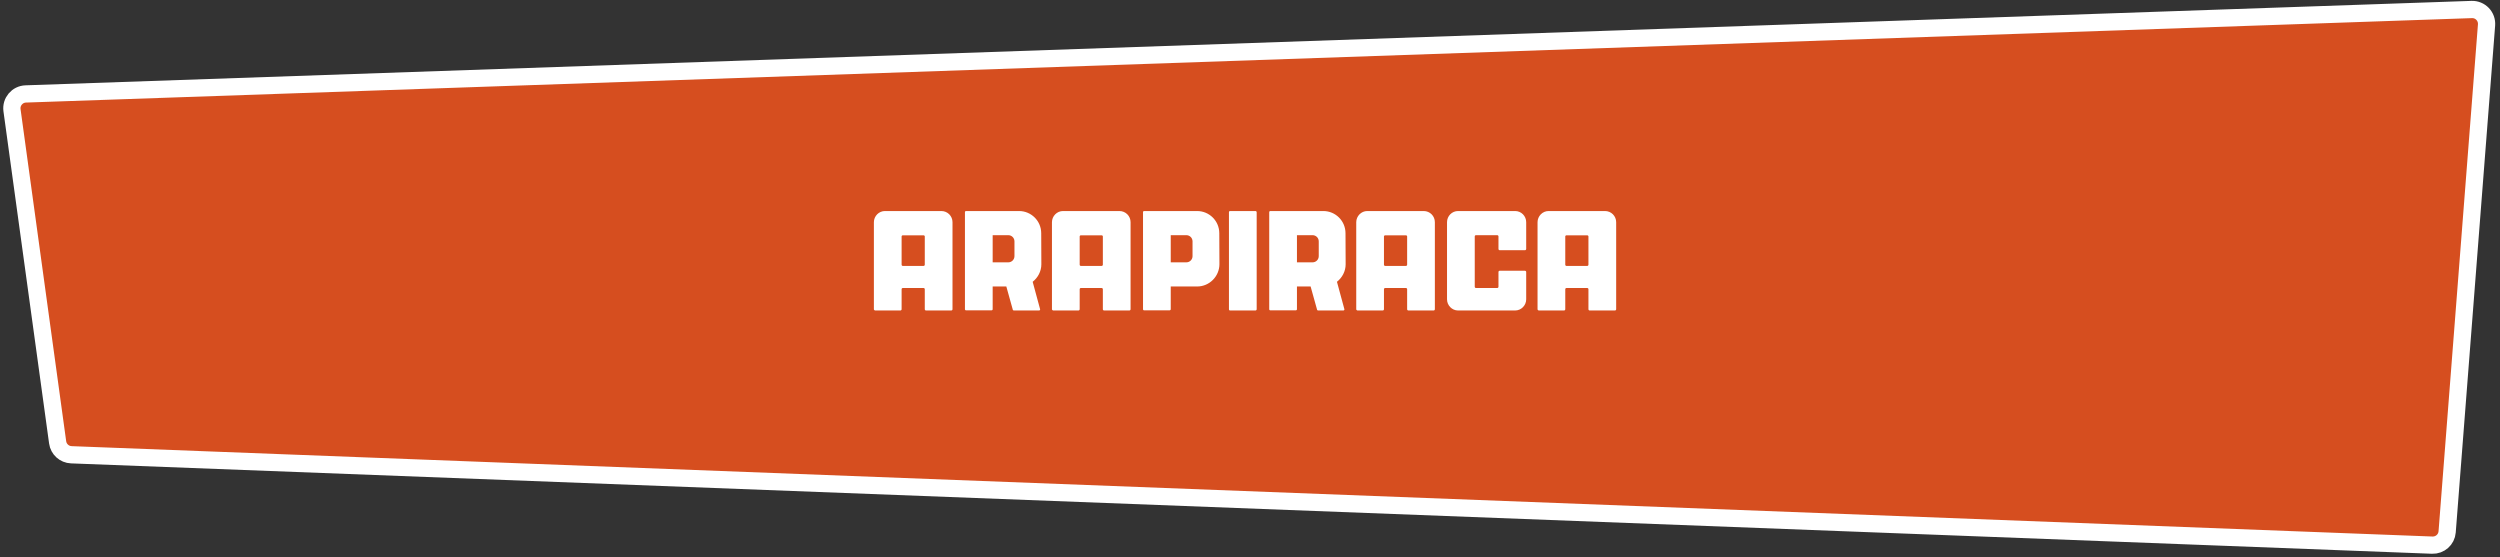 <svg xmlns="http://www.w3.org/2000/svg" width="435" height="97" viewBox="0 0 435 97" fill="none"><rect x="0" y="0" width="435" height="97" fill="#333333" stroke="none"/><path d="M4.48 16.346L430.079 1.654C431.57 1.602 432.773 2.859 432.658 4.346L425.803 92.549C425.699 93.888 424.556 94.905 423.215 94.854L12.411 79.129C11.198 79.083 10.194 78.173 10.029 76.972L2.089 19.185C1.888 17.717 2.999 16.397 4.48 16.346Z" fill="#D64E1F" stroke="white" stroke-width="3"></path><path d="M163.792 36.72C164.872 36.72 165.736 37.584 165.736 38.664V53.808C165.736 53.928 165.64 54.024 165.52 54.024H161.128C161.008 54.024 160.912 53.928 160.912 53.808V50.328C160.912 50.208 160.816 50.112 160.696 50.112H157.096C156.976 50.112 156.88 50.208 156.88 50.328V53.808C156.88 53.928 156.784 54.024 156.664 54.024H152.248C152.152 54 152.056 53.904 152.056 53.808V38.664C152.056 37.608 152.92 36.72 153.976 36.72H163.792ZM160.912 46.056V41.136C160.912 41.04 160.816 40.944 160.696 40.944H157.096C156.976 40.944 156.88 41.04 156.88 41.136V46.056C156.88 46.176 156.976 46.272 157.096 46.272H160.696C160.816 46.272 160.912 46.176 160.912 46.056ZM181.196 45.984C181.196 47.208 180.596 48.312 179.684 49.032L180.98 53.808C181.004 53.928 180.908 54.024 180.788 54.024H176.42C176.3 54.024 176.204 53.928 176.204 53.808L175.1 49.848H172.724V53.808C172.724 53.928 172.628 54 172.508 54H168.092C167.972 54 167.9 53.904 167.9 53.808V36.936C167.9 36.816 167.972 36.72 168.092 36.72H177.308C179.444 36.72 181.172 38.448 181.172 40.584L181.196 45.984ZM176.516 44.568V42C176.516 41.4 176.036 40.92 175.436 40.92H172.724V45.648H175.436C176.036 45.648 176.516 45.168 176.516 44.568ZM194.776 36.72C195.856 36.72 196.72 37.584 196.72 38.664V53.808C196.72 53.928 196.624 54.024 196.504 54.024H192.112C191.992 54.024 191.896 53.928 191.896 53.808V50.328C191.896 50.208 191.8 50.112 191.68 50.112H188.08C187.96 50.112 187.864 50.208 187.864 50.328V53.808C187.864 53.928 187.768 54.024 187.648 54.024H183.232C183.136 54 183.04 53.904 183.04 53.808V38.664C183.04 37.608 183.904 36.72 184.96 36.72H194.776ZM191.896 46.056V41.136C191.896 41.04 191.8 40.944 191.68 40.944H188.08C187.96 40.944 187.864 41.04 187.864 41.136V46.056C187.864 46.176 187.96 46.272 188.08 46.272H191.68C191.8 46.272 191.896 46.176 191.896 46.056ZM212.157 40.584L212.181 45.96C212.181 48.096 210.429 49.848 208.317 49.848H203.709V53.808C203.709 53.904 203.613 54 203.493 54H199.077C198.957 54 198.885 53.904 198.885 53.808V36.936C198.885 36.816 198.957 36.72 199.077 36.72H208.293C210.429 36.72 212.157 38.448 212.157 40.584ZM206.421 45.648C207.021 45.648 207.501 45.168 207.501 44.568V42C207.501 41.4 207.021 40.92 206.421 40.92H203.709V45.648H206.421ZM218.446 36.72C218.566 36.72 218.662 36.816 218.662 36.936V53.808C218.662 53.928 218.566 54.024 218.446 54.024H214.03C213.91 54.024 213.838 53.928 213.838 53.808V36.936C213.838 36.816 213.91 36.72 214.03 36.72H218.446ZM234.142 45.984C234.142 47.208 233.542 48.312 232.63 49.032L233.926 53.808C233.95 53.928 233.854 54.024 233.734 54.024H229.366C229.246 54.024 229.15 53.928 229.15 53.808L228.046 49.848H225.67V53.808C225.67 53.928 225.574 54 225.454 54H221.038C220.918 54 220.846 53.904 220.846 53.808V36.936C220.846 36.816 220.918 36.72 221.038 36.72H230.254C232.39 36.72 234.118 38.448 234.118 40.584L234.142 45.984ZM229.462 44.568V42C229.462 41.4 228.982 40.92 228.382 40.92H225.67V45.648H228.382C228.982 45.648 229.462 45.168 229.462 44.568ZM247.722 36.72C248.802 36.72 249.666 37.584 249.666 38.664V53.808C249.666 53.928 249.57 54.024 249.45 54.024H245.058C244.938 54.024 244.842 53.928 244.842 53.808V50.328C244.842 50.208 244.746 50.112 244.626 50.112H241.026C240.906 50.112 240.81 50.208 240.81 50.328V53.808C240.81 53.928 240.714 54.024 240.594 54.024H236.178C236.082 54 235.986 53.904 235.986 53.808V38.664C235.986 37.608 236.85 36.72 237.906 36.72H247.722ZM244.842 46.056V41.136C244.842 41.04 244.746 40.944 244.626 40.944H241.026C240.906 40.944 240.81 41.04 240.81 41.136V46.056C240.81 46.176 240.906 46.272 241.026 46.272H244.626C244.746 46.272 244.842 46.176 244.842 46.056ZM265.558 47.328V52.08C265.558 53.136 264.694 54.024 263.638 54.024H253.702C252.646 54.024 251.782 53.136 251.782 52.08V38.664C251.782 37.584 252.646 36.72 253.702 36.72H263.638C264.694 36.72 265.558 37.584 265.558 38.664V43.32C265.558 43.44 265.462 43.536 265.342 43.536H260.95C260.83 43.536 260.734 43.44 260.734 43.32V41.136C260.734 41.016 260.638 40.92 260.518 40.92H256.822C256.702 40.92 256.606 41.016 256.606 41.136V49.896C256.606 50.016 256.702 50.112 256.822 50.112H260.518C260.638 50.112 260.734 50.016 260.734 49.896V47.328C260.734 47.208 260.83 47.112 260.95 47.112H265.342C265.462 47.112 265.558 47.208 265.558 47.328ZM279.269 36.72C280.349 36.72 281.213 37.584 281.213 38.664V53.808C281.213 53.928 281.117 54.024 280.997 54.024H276.605C276.485 54.024 276.389 53.928 276.389 53.808V50.328C276.389 50.208 276.293 50.112 276.173 50.112H272.573C272.453 50.112 272.357 50.208 272.357 50.328V53.808C272.357 53.928 272.261 54.024 272.141 54.024H267.725C267.629 54 267.533 53.904 267.533 53.808V38.664C267.533 37.608 268.397 36.72 269.453 36.72H279.269ZM276.389 46.056V41.136C276.389 41.04 276.293 40.944 276.173 40.944H272.573C272.453 40.944 272.357 41.04 272.357 41.136V46.056C272.357 46.176 272.453 46.272 272.573 46.272H276.173C276.293 46.272 276.389 46.176 276.389 46.056Z" fill="white"></path></svg>